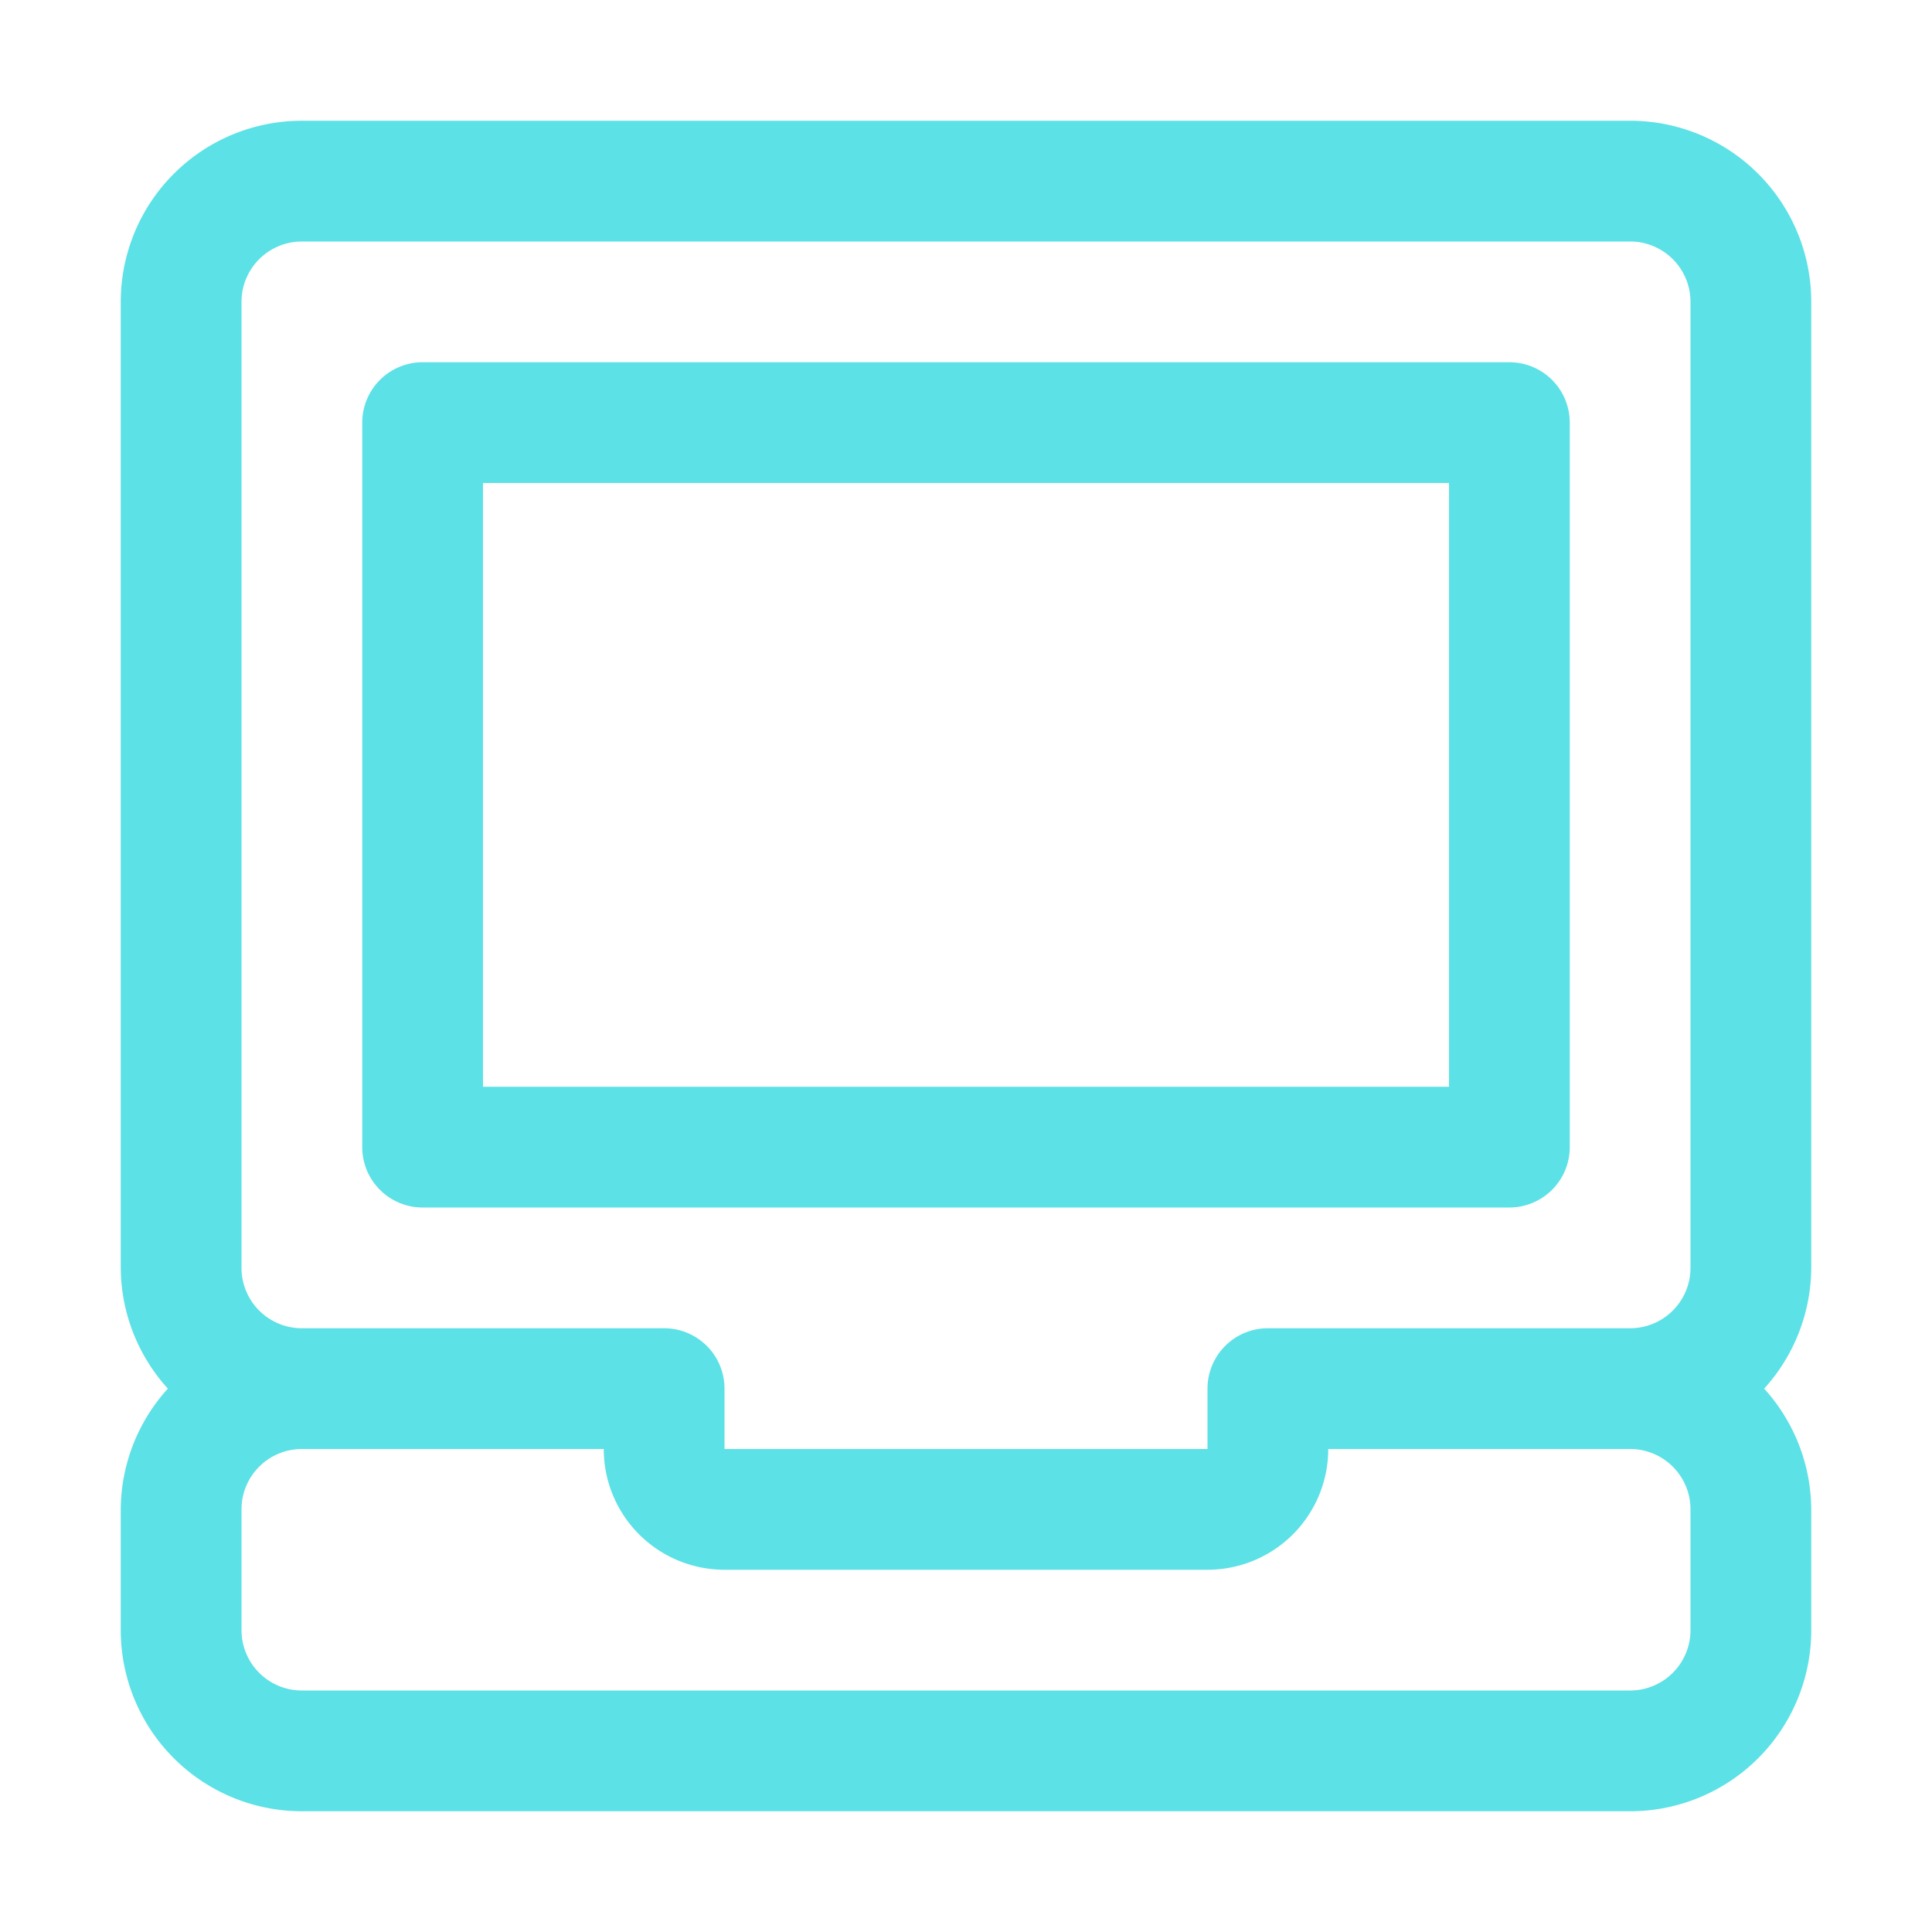 <svg viewBox="0 0 32 32" xmlns="http://www.w3.org/2000/svg"><title></title><g data-name="laptop, notebook, technology, computer, desktop, screen, internet, monitor, pc, office" id="laptop_notebook_technology_computer_desktop_screen_internet_monitor_pc_office"><path d="M30,5a3,3,0,0,0-3-3H5A3,3,0,0,0,2,5V21a3,3,0,0,0,.78,2A3,3,0,0,0,2,25v2a3,3,0,0,0,3,3H27a3,3,0,0,0,3-3V25a3,3,0,0,0-.78-2A3,3,0,0,0,30,21ZM4,5A1,1,0,0,1,5,4H27a1,1,0,0,1,1,1V21a1,1,0,0,1-1,1H21a1,1,0,0,0-1,1v1H12V23a1,1,0,0,0-1-1H5a1,1,0,0,1-1-1ZM28,27a1,1,0,0,1-1,1H5a1,1,0,0,1-1-1V25a1,1,0,0,1,1-1h5a2,2,0,0,0,2,2h8a2,2,0,0,0,2-2h5a1,1,0,0,1,1,1Z" fill="#5ce1e6" opacity="1" original-fill="#3fb49f"></path><path d="M7,20H25a1,1,0,0,0,1-1V7a1,1,0,0,0-1-1H7A1,1,0,0,0,6,7V19A1,1,0,0,0,7,20ZM8,8H24V18H8Z" fill="#5ce1e6" opacity="1" original-fill="#3fb49f"></path></g></svg>